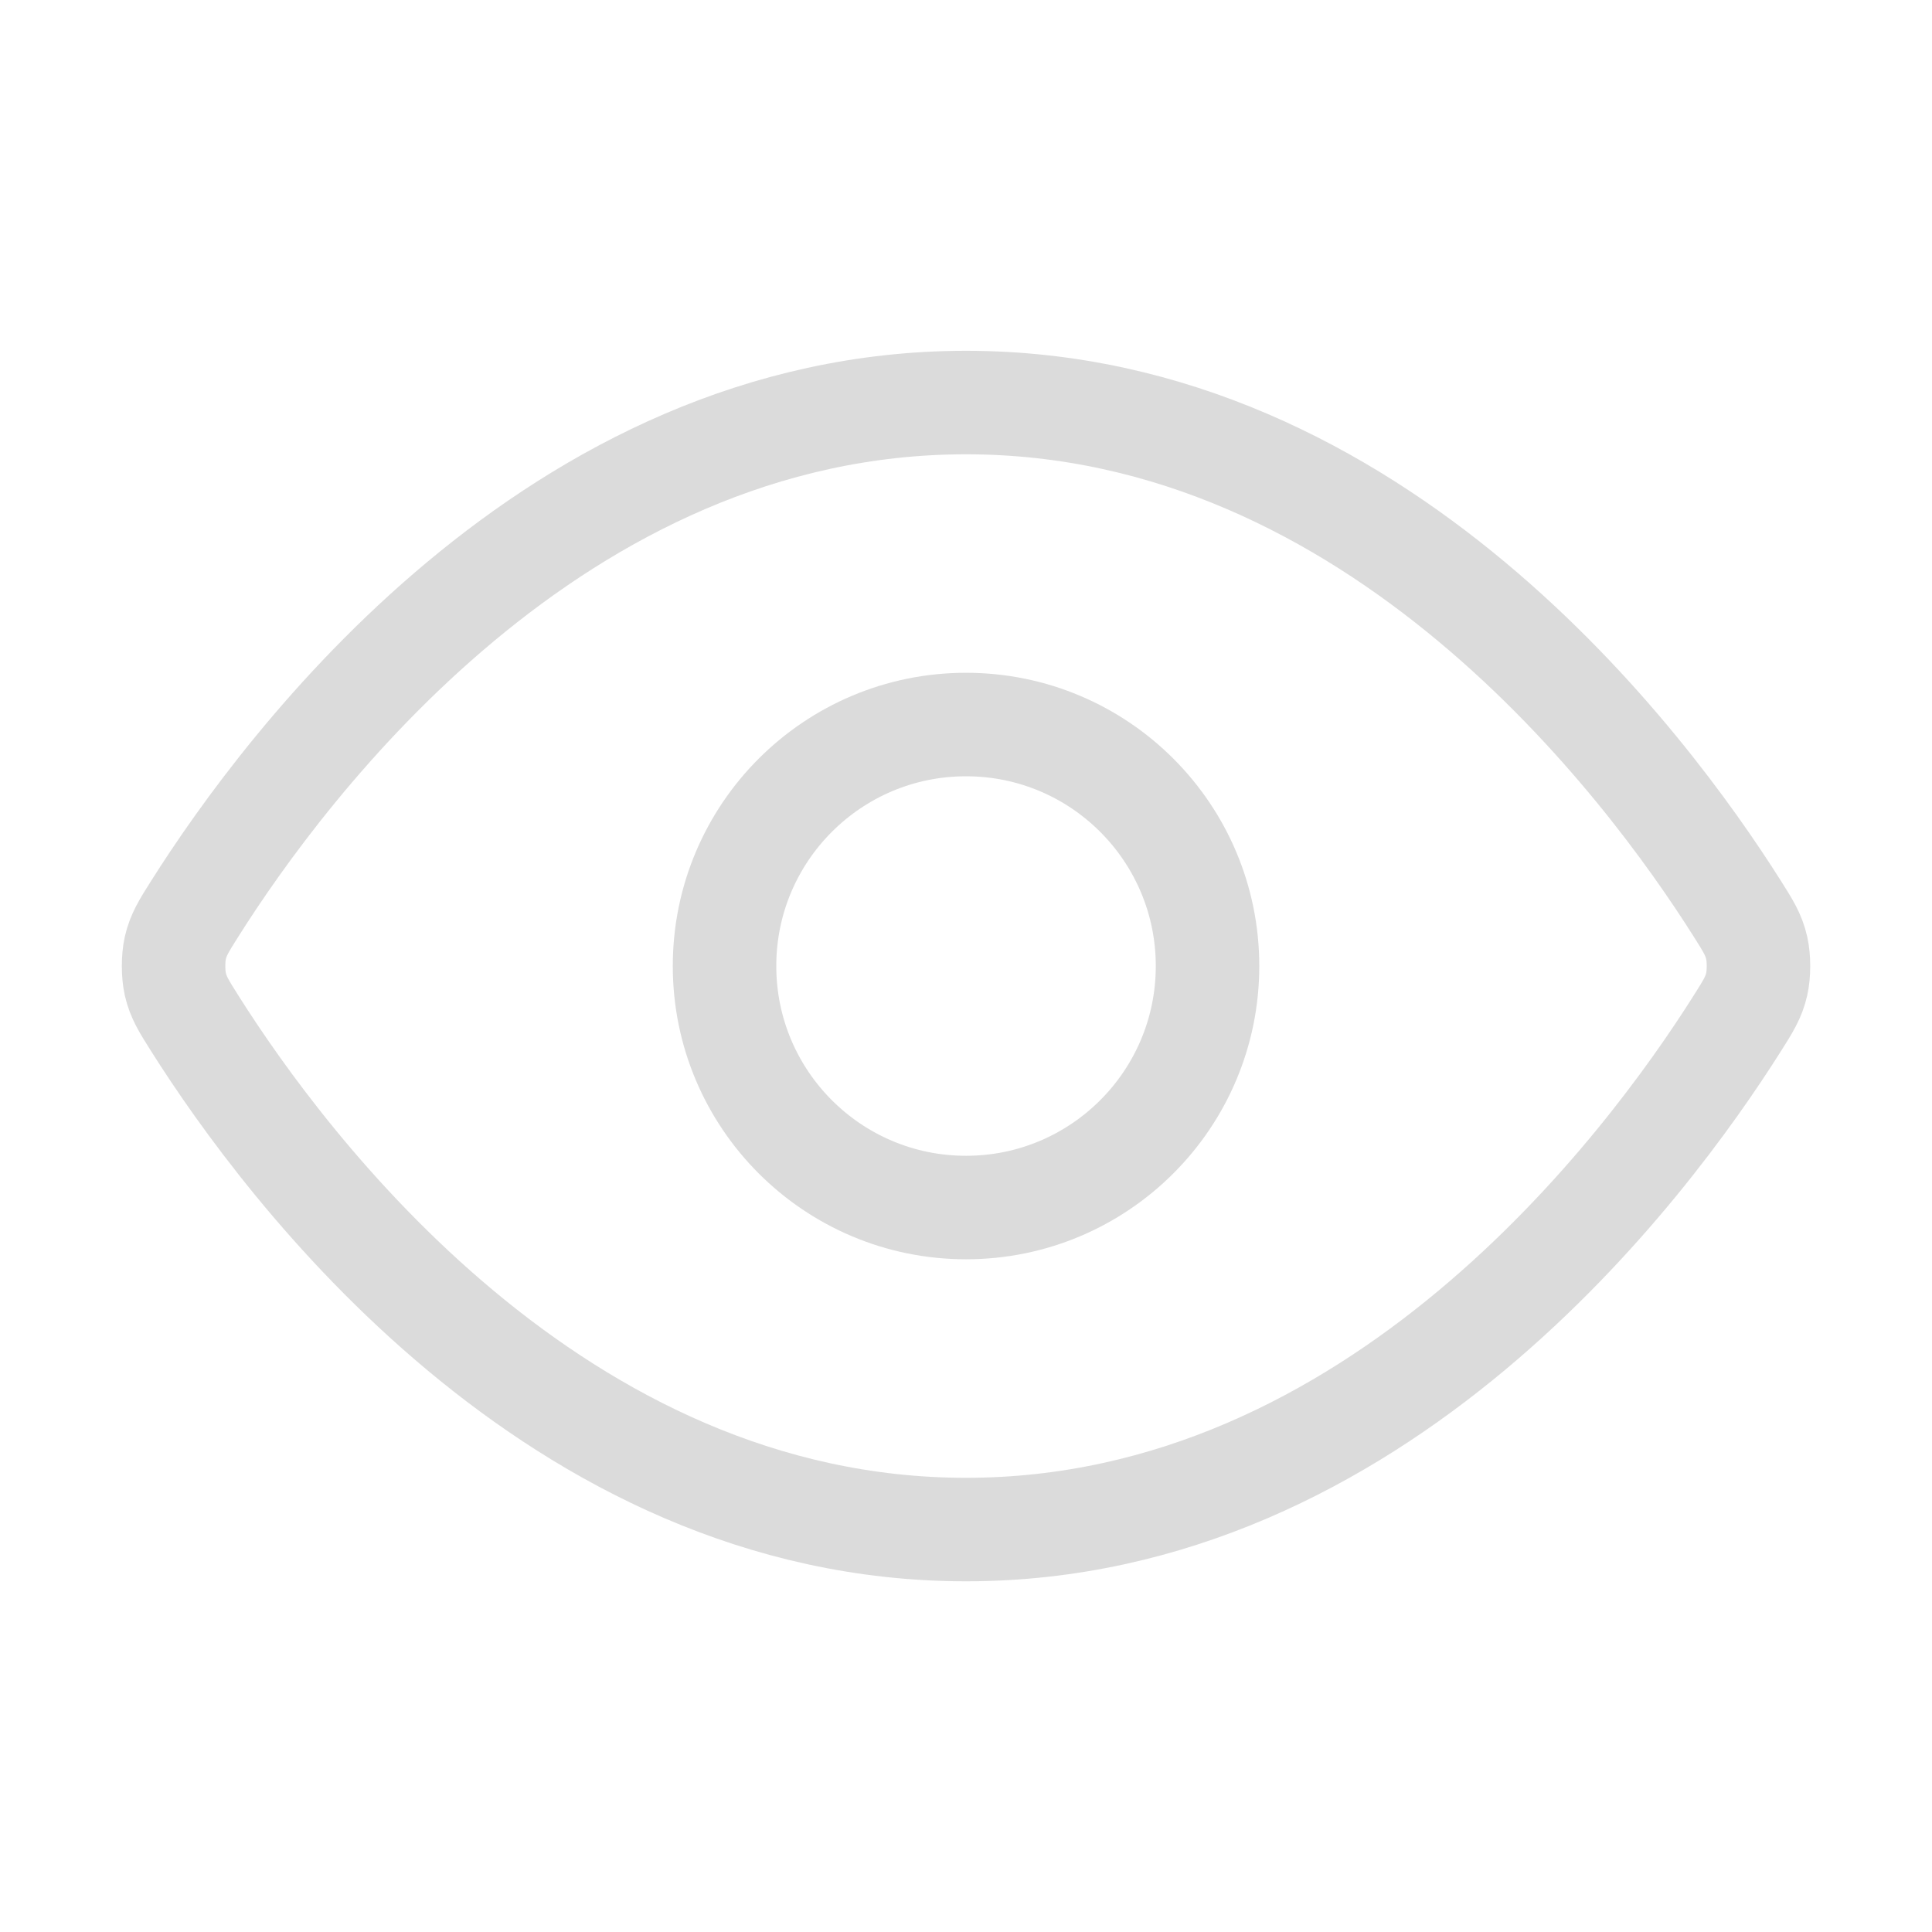 <?xml version="1.0" encoding="UTF-8"?> <svg xmlns="http://www.w3.org/2000/svg" width="56" height="56" viewBox="0 0 56 56" fill="none"><g opacity="0.15"><path d="M5.647 29.665C5.329 29.162 5.17 28.911 5.081 28.523C5.015 28.231 5.015 27.771 5.081 27.48C5.17 27.092 5.329 26.84 5.647 26.337C8.273 22.179 16.089 11.668 28.001 11.668C39.913 11.668 47.729 22.179 50.355 26.337C50.673 26.84 50.832 27.092 50.92 27.48C50.987 27.771 50.987 28.231 50.92 28.523C50.832 28.911 50.673 29.162 50.355 29.665C47.729 33.823 39.913 44.335 28.001 44.335C16.089 44.335 8.273 33.823 5.647 29.665Z" stroke="#0F0F0F" stroke-width="3" stroke-linecap="round" stroke-linejoin="round"></path><path d="M28.001 35.001C31.867 35.001 35.001 31.867 35.001 28.001C35.001 24.135 31.867 21.001 28.001 21.001C24.135 21.001 21.001 24.135 21.001 28.001C21.001 31.867 24.135 35.001 28.001 35.001Z" stroke="#0F0F0F" stroke-width="3" stroke-linecap="round" stroke-linejoin="round"></path></g></svg> 